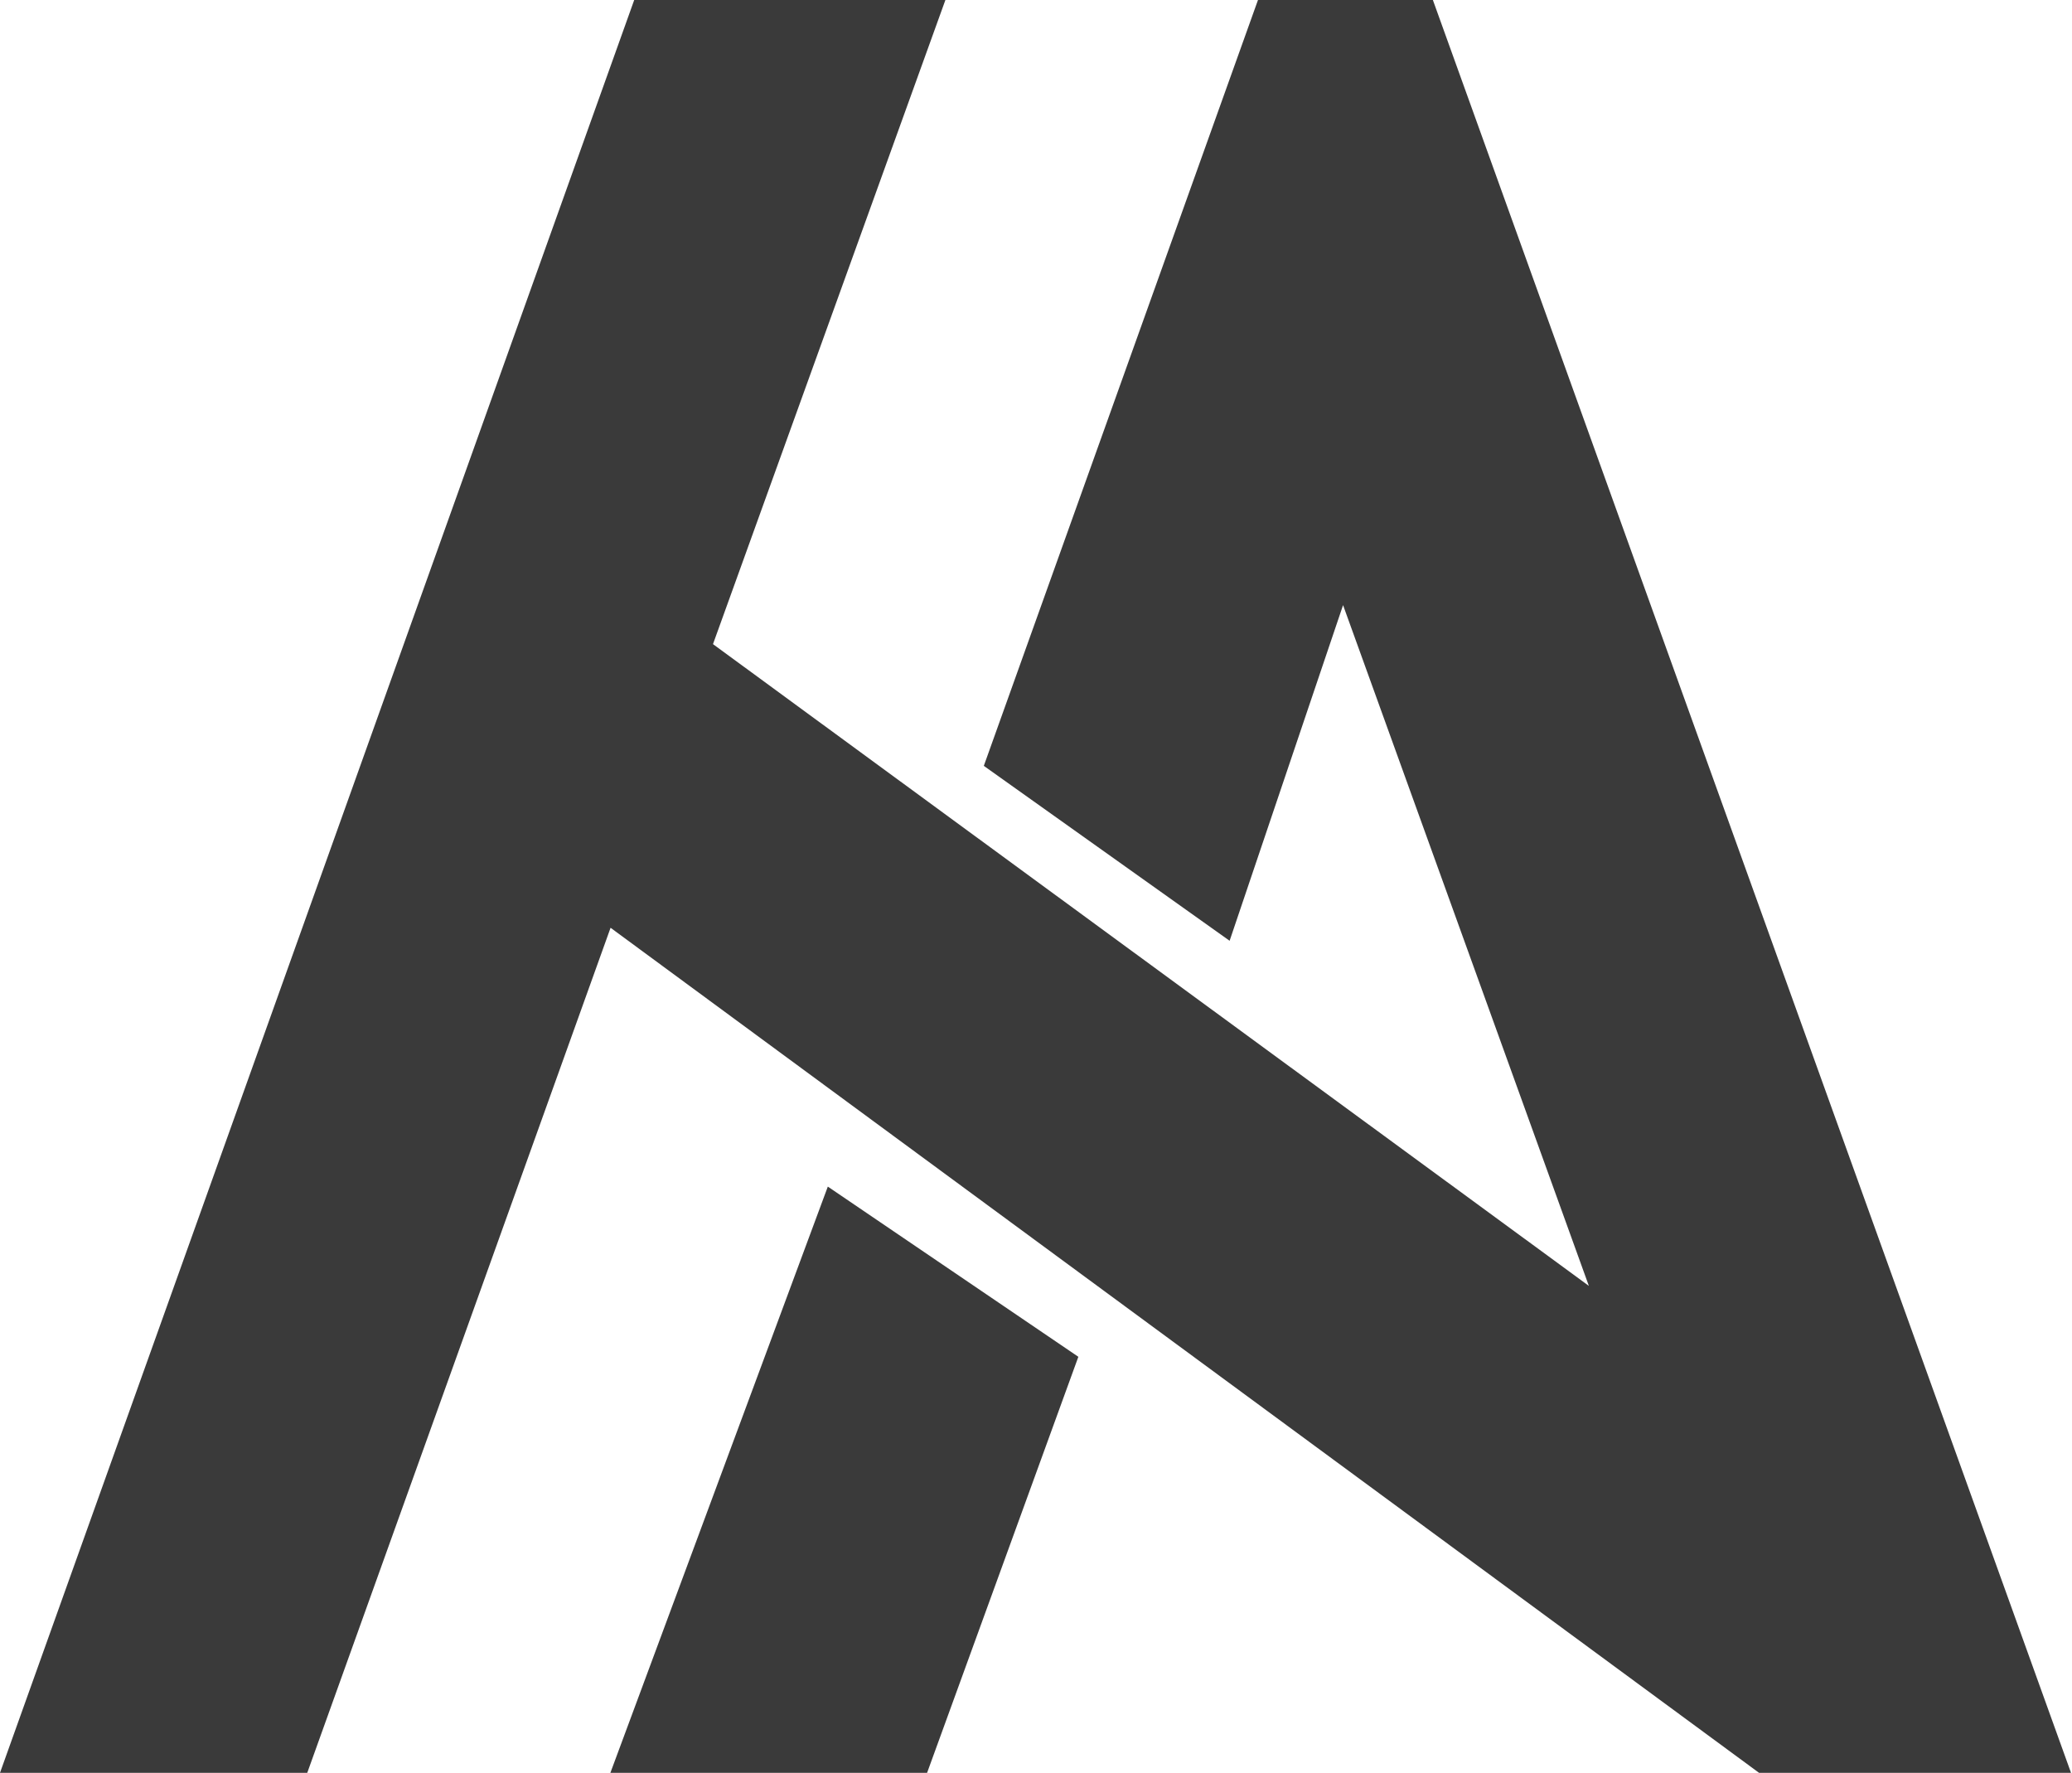 <svg width="1052" height="900" viewBox="0 0 1052 900" fill="none" xmlns="http://www.w3.org/2000/svg">
<path d="M156 900H0L322 0H480L362 327L806.704 652.8L681.904 307.2L624.304 477.6L499.504 388.8L638.704 0H727.504L1051.5 900H893.104L310 471L156 900Z" fill="#3A3A3A"/>
<path d="M547.504 688.8L420.304 602.4L309.904 900H470.704L547.504 688.8Z" fill="#3A3A3A"/>
</svg>
